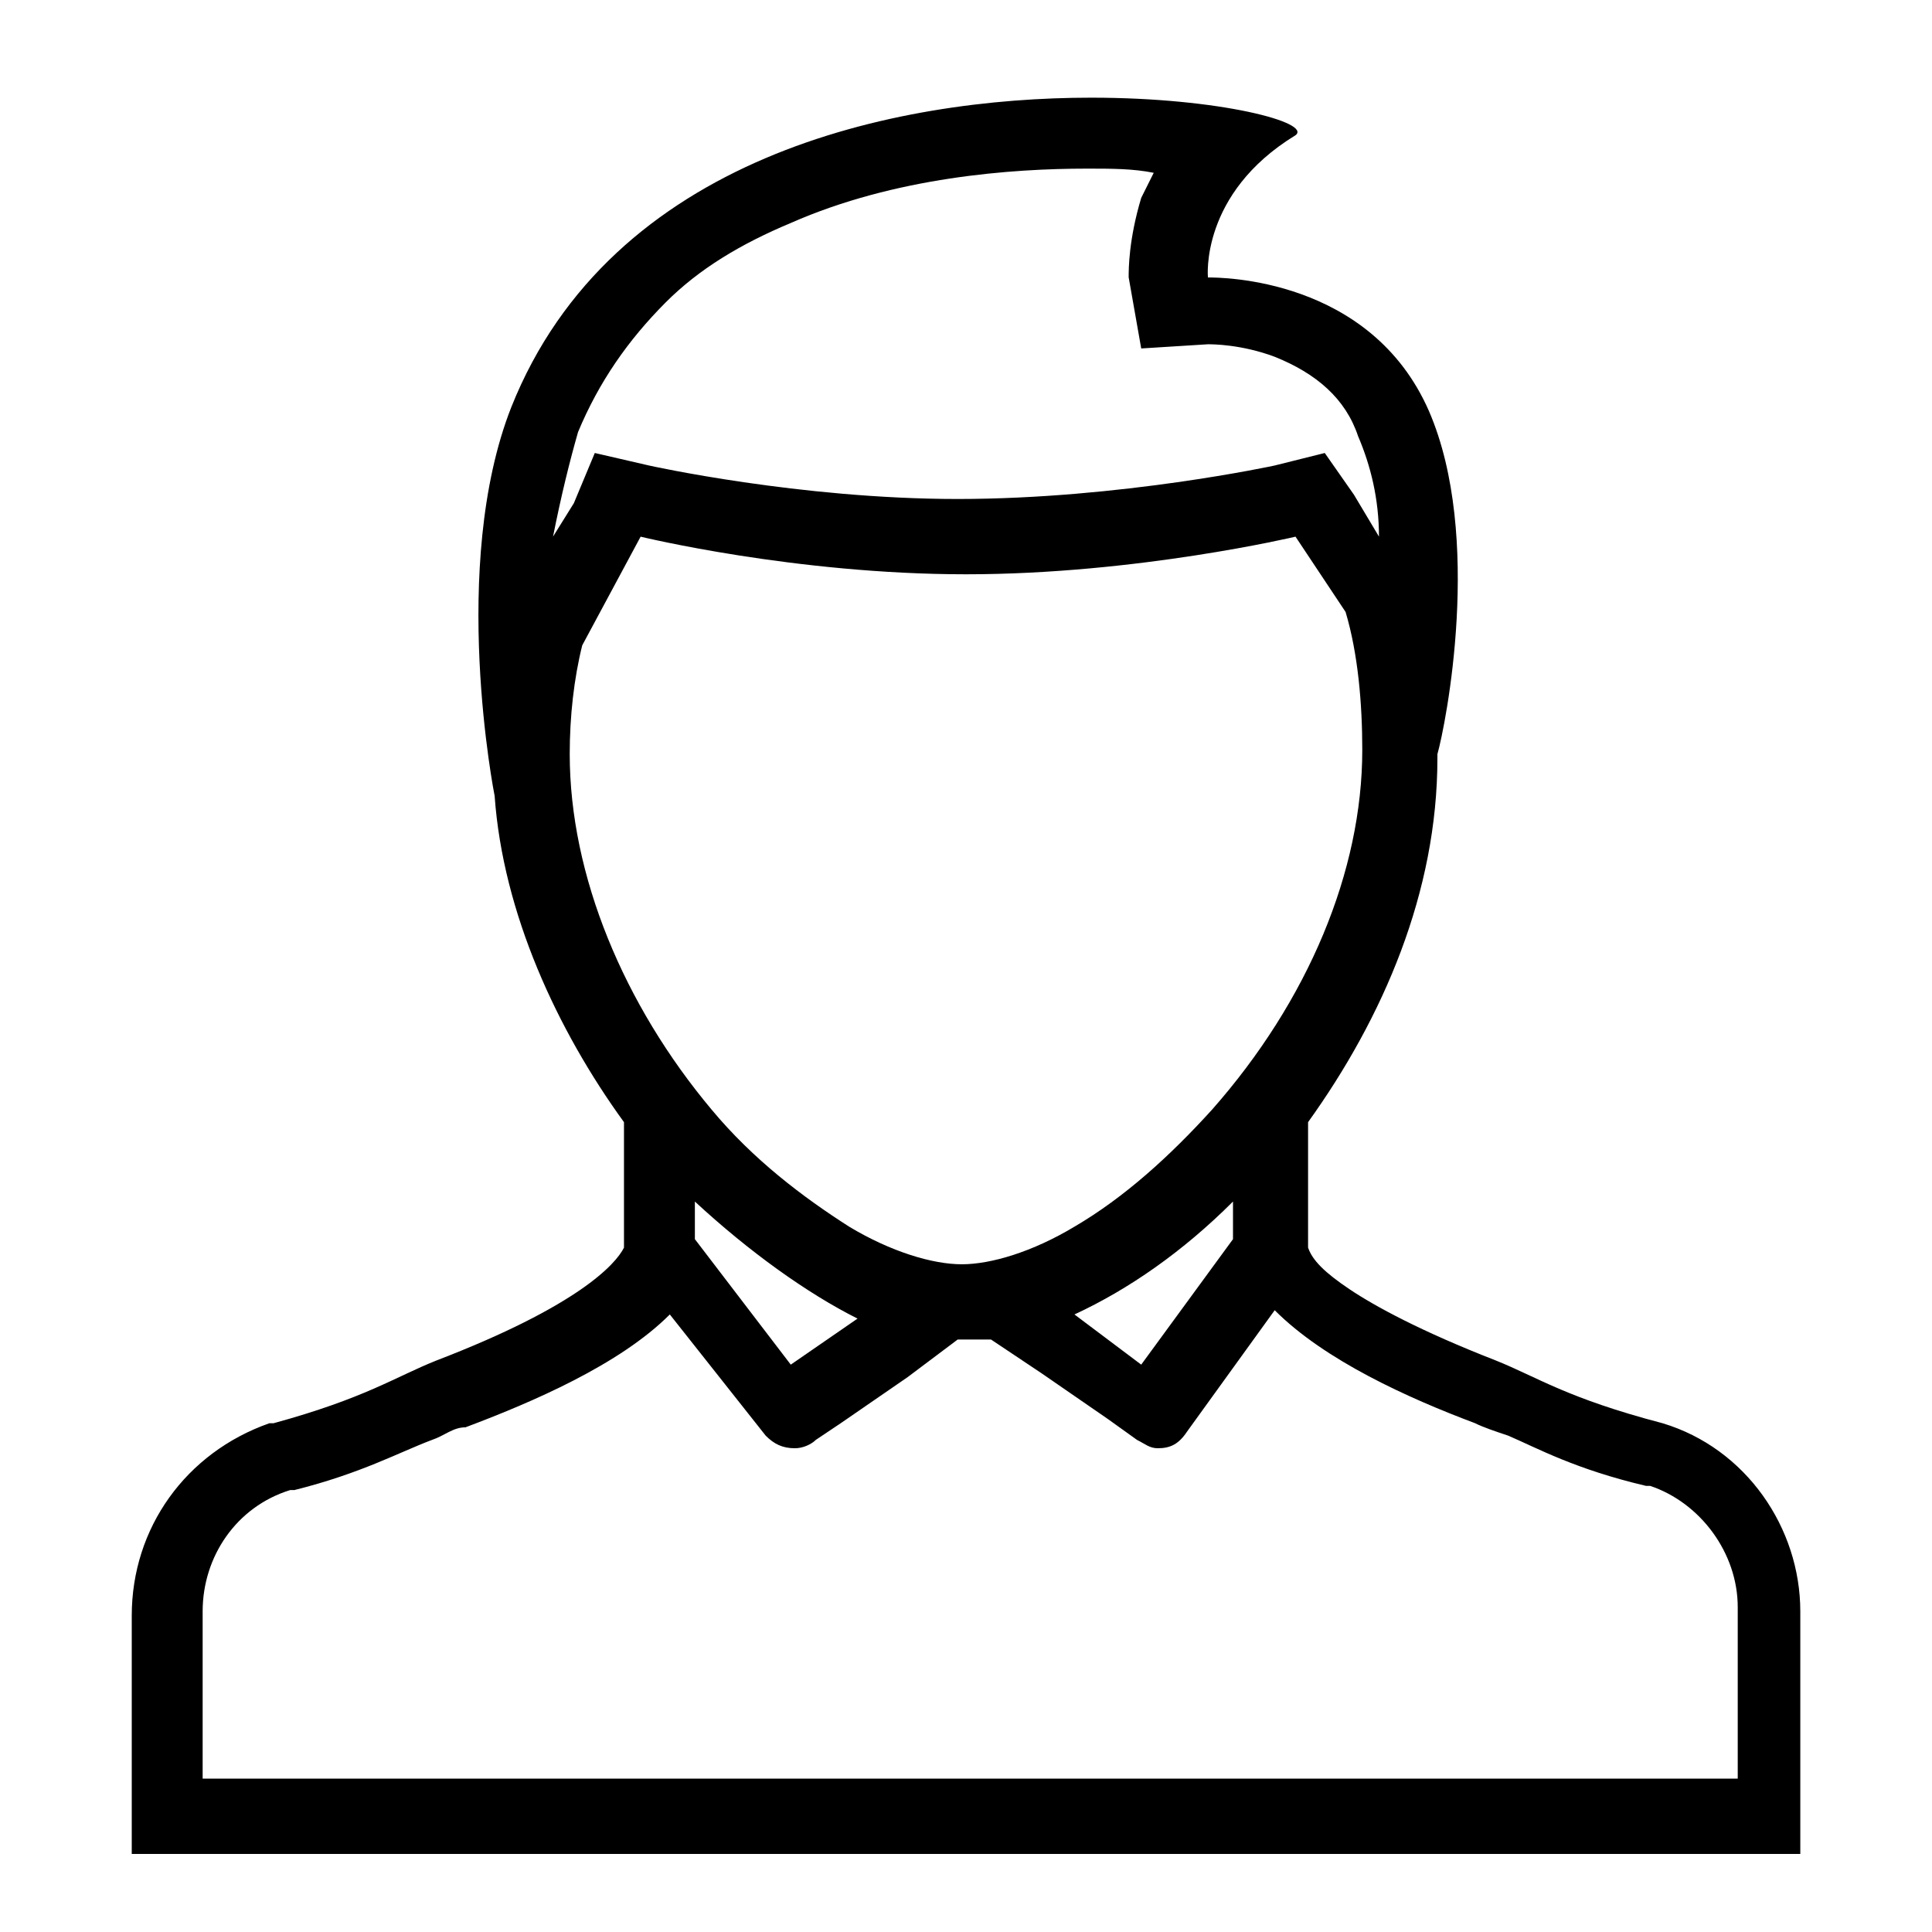 <svg xmlns="http://www.w3.org/2000/svg" viewBox="0 0 36 36"><path d="M30.98 26.52c-1.787-.468-2.331-.858-3.109-1.17-1.399-.545-2.254-1.012-2.72-1.324-.466-.312-.7-.545-.777-.78V20.91c1.399-1.948 2.41-4.286 2.41-6.78v-.077c.155-.546.854-4.052-.156-6.39C25.54 5.17 22.74 5.17 22.508 5.17c0 0-.155-1.559 1.632-2.65.311-.233-1.399-.7-3.808-.7-3.653 0-8.939 1.09-10.804 5.765-1.166 2.961-.311 7.247-.311 7.247.155 2.182 1.166 4.364 2.41 6.078v2.338c-.156.311-.856 1.09-3.498 2.104-.778.311-1.322.7-3.032 1.168H5.02c-1.555.546-2.565 1.949-2.565 3.585v4.441h31.091v-4.519c0-1.558-1.011-3.039-2.566-3.507zM10.771 8.051c.389-.935.933-1.714 1.633-2.416.621-.623 1.399-1.09 2.331-1.48 1.944-.857 4.12-1.013 5.52-1.013.465 0 .854 0 1.243.078l-.233.467c-.234.78-.234 1.325-.234 1.48l.234 1.326 1.243-.078c.078 0 .622 0 1.244.233.777.312 1.321.78 1.554 1.48.234.546.389 1.17.389 1.871l-.466-.78-.544-.778-.933.233s-2.876.624-5.907.624c-2.954 0-5.752-.624-5.752-.624l-1.01-.233-.39.935-.388.623c.155-.78.31-1.403.466-1.948zm-.155 6c0-.701.078-1.403.233-2.026L11.937 10s2.876.701 6.063.701S24.14 10 24.14 10l.933 1.403c.233.779.311 1.714.311 2.571 0 2.26-1.01 4.675-2.798 6.701-.777.857-1.632 1.637-2.565 2.182-.777.468-1.555.701-2.099.701-.544 0-1.321-.233-2.098-.7-.855-.546-1.788-1.248-2.565-2.183-1.633-1.948-2.643-4.363-2.643-6.623zm12.359 9.039-1.71 2.338-1.244-.935c1.01-.468 2.02-1.17 2.954-2.104v.7zm-6.996 1.48-1.244.858-1.787-2.338v-.701c1.01.935 2.098 1.714 3.031 2.181zm16.245 8.572H3.776v-3.117c0-1.013.622-1.948 1.632-2.26h.078c1.244-.311 1.943-.701 2.565-.935.233-.078.389-.234.622-.234 1.243-.467 2.876-1.168 3.808-2.103l1.788 2.26c.156.155.311.233.544.233.156 0 .311-.078.389-.156l.466-.312 1.244-.857.933-.701h.621l.933.623 1.244.858.544.39c.155.077.233.155.388.155.234 0 .39-.078.545-.312l1.632-2.26c.933.936 2.487 1.637 3.73 2.104.156.078.39.156.623.234.544.234 1.243.624 2.565.935h.077c.933.312 1.633 1.247 1.633 2.26v3.195h-.156z"/></svg>
